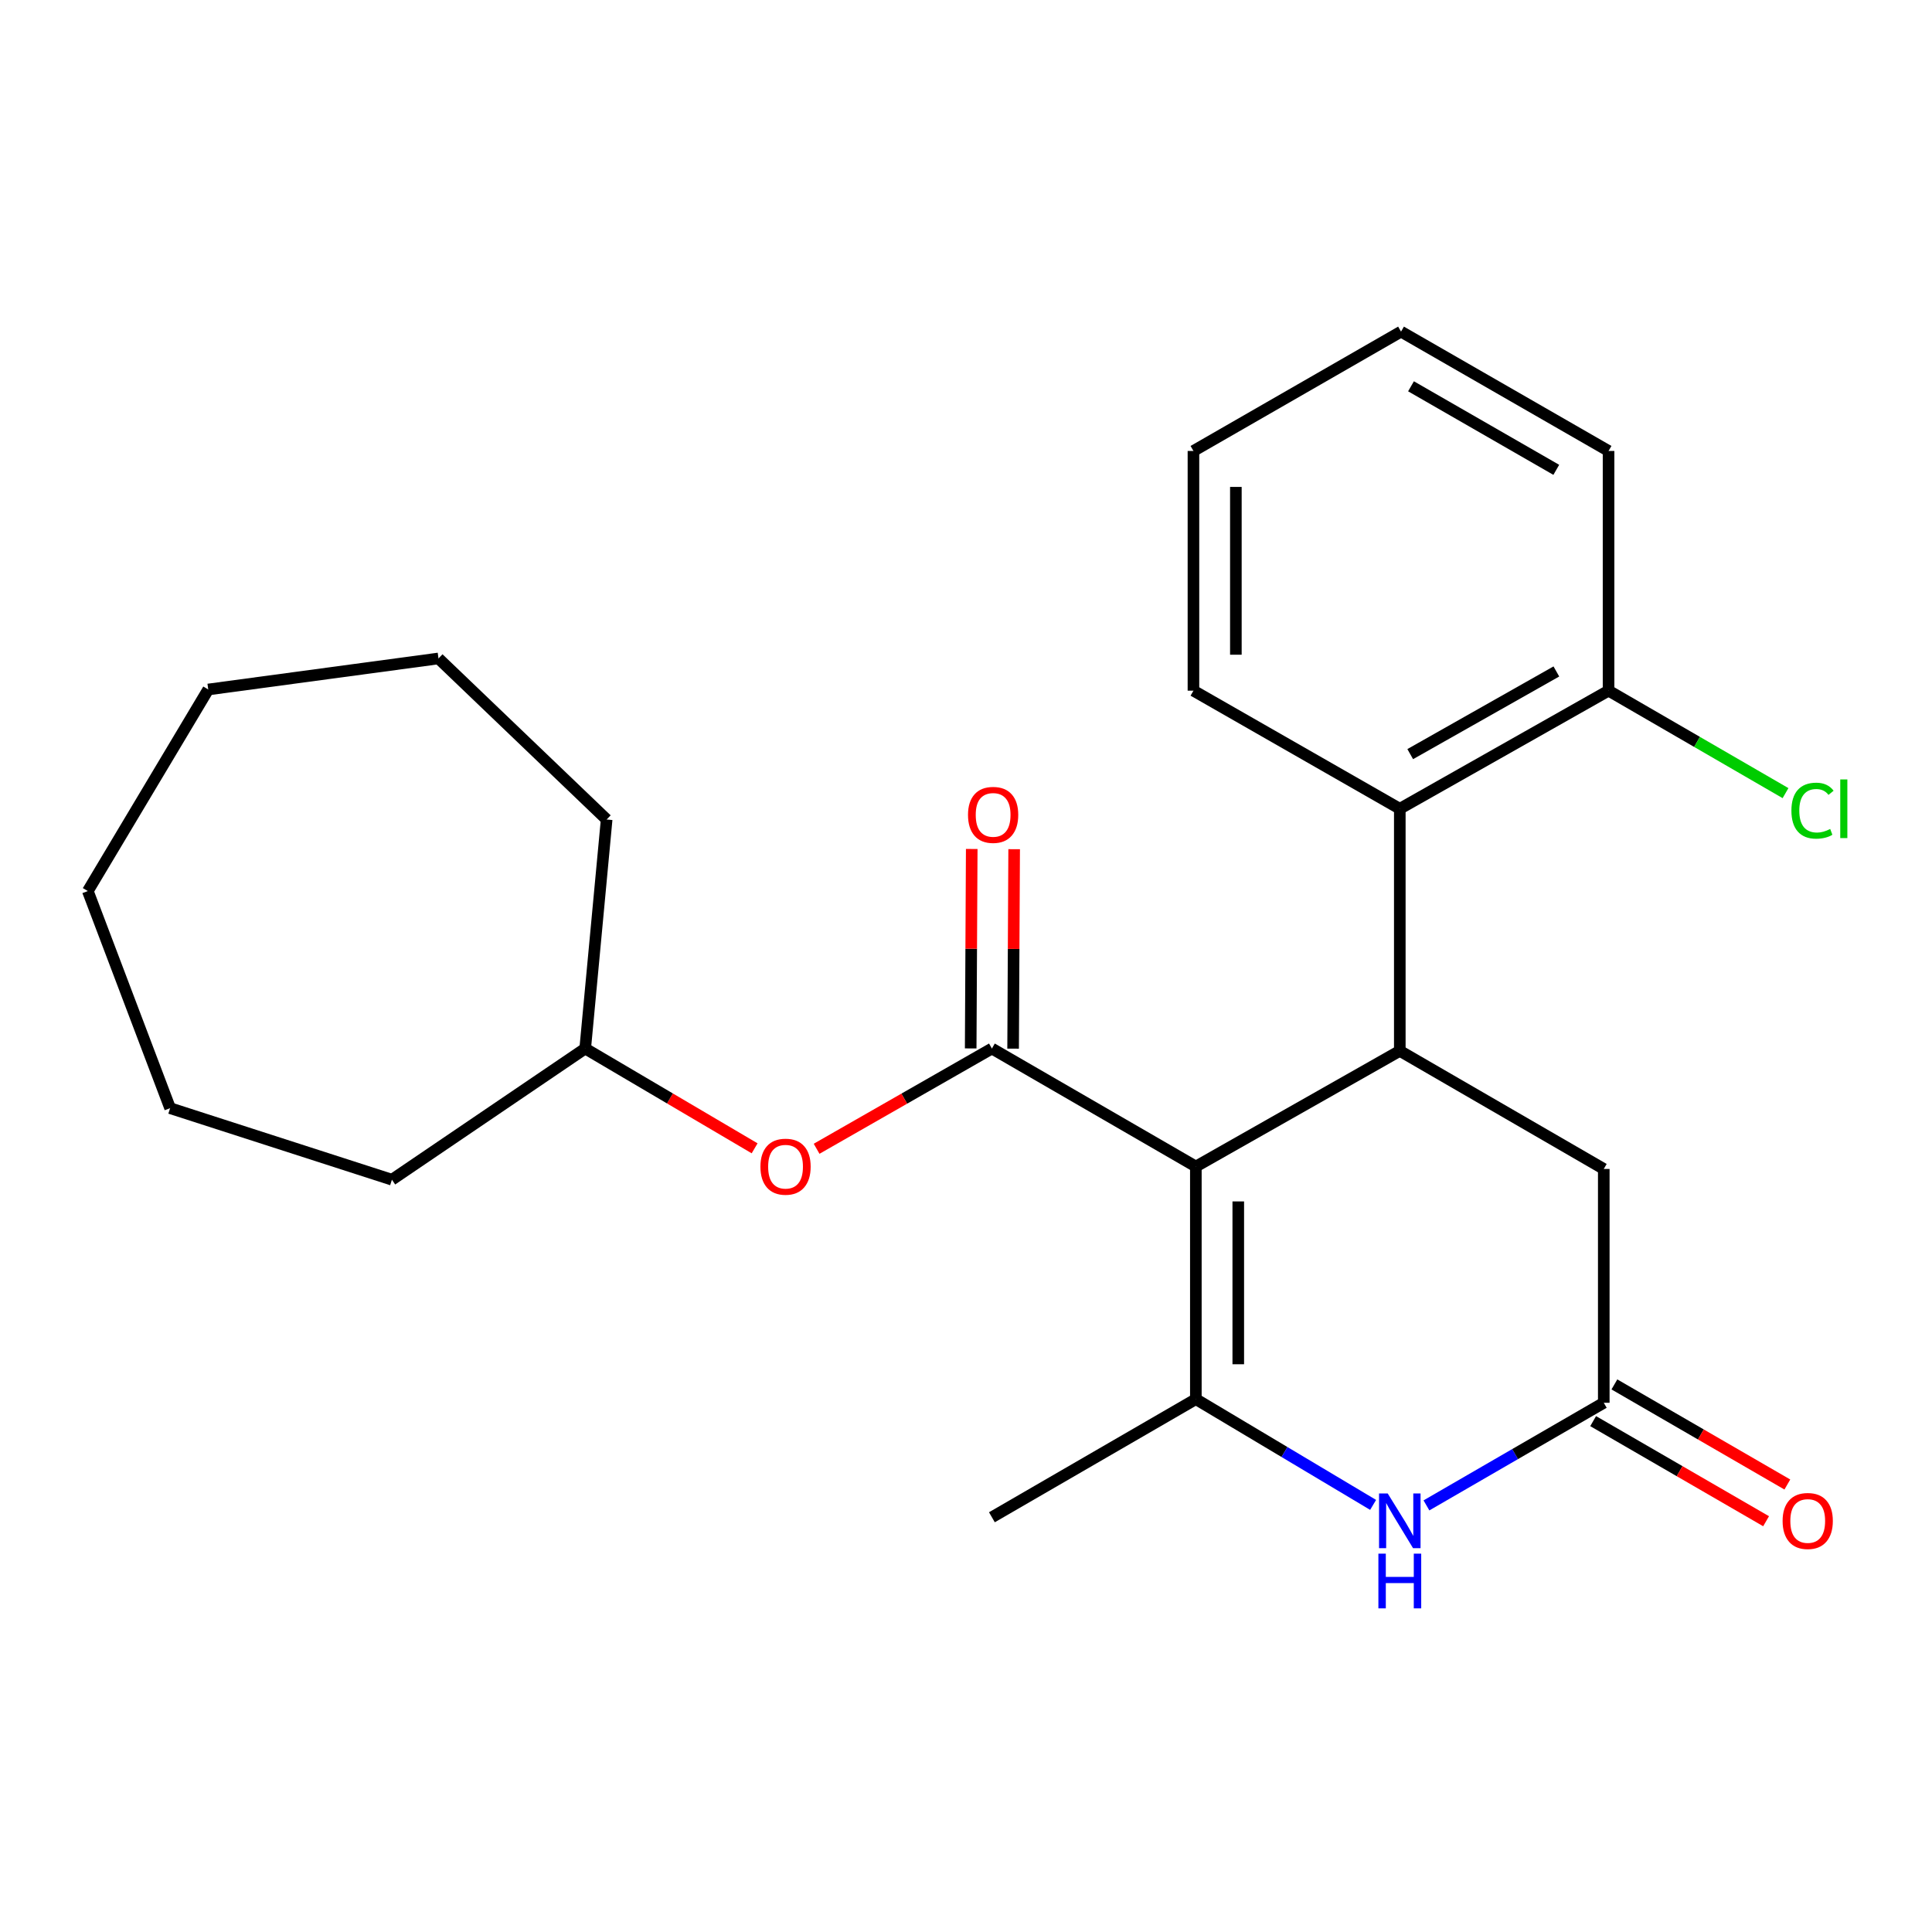 <?xml version='1.0' encoding='iso-8859-1'?>
<svg version='1.1' baseProfile='full'
              xmlns='http://www.w3.org/2000/svg'
                      xmlns:rdkit='http://www.rdkit.org/xml'
                      xmlns:xlink='http://www.w3.org/1999/xlink'
                  xml:space='preserve'
width='1000px' height='1000px' viewBox='0 0 1000 1000'>
<!-- END OF HEADER -->
<rect style='opacity:1.0;fill:#FFFFFF;stroke:none' width='1000' height='1000' x='0' y='0'> </rect>
<path class='bond-0' d='M 618.97,603.796 L 618.97,724.194' style='fill:none;fill-rule:evenodd;stroke:#000000;stroke-width:6px;stroke-linecap:butt;stroke-linejoin:miter;stroke-opacity:1' />
<path class='bond-0' d='M 640.927,621.856 L 640.927,706.134' style='fill:none;fill-rule:evenodd;stroke:#000000;stroke-width:6px;stroke-linecap:butt;stroke-linejoin:miter;stroke-opacity:1' />
<path class='bond-1' d='M 618.97,603.796 L 513.406,542.719' style='fill:none;fill-rule:evenodd;stroke:#000000;stroke-width:6px;stroke-linecap:butt;stroke-linejoin:miter;stroke-opacity:1' />
<path class='bond-2' d='M 618.97,603.796 L 724.534,543.927' style='fill:none;fill-rule:evenodd;stroke:#000000;stroke-width:6px;stroke-linecap:butt;stroke-linejoin:miter;stroke-opacity:1' />
<path class='bond-3' d='M 618.97,724.194 L 664.845,751.563' style='fill:none;fill-rule:evenodd;stroke:#000000;stroke-width:6px;stroke-linecap:butt;stroke-linejoin:miter;stroke-opacity:1' />
<path class='bond-3' d='M 664.845,751.563 L 710.721,778.932' style='fill:none;fill-rule:evenodd;stroke:#0000FF;stroke-width:6px;stroke-linecap:butt;stroke-linejoin:miter;stroke-opacity:1' />
<path class='bond-11' d='M 618.97,724.194 L 513.406,785.331' style='fill:none;fill-rule:evenodd;stroke:#000000;stroke-width:6px;stroke-linecap:butt;stroke-linejoin:miter;stroke-opacity:1' />
<path class='bond-6' d='M 513.406,542.719 L 468.04,568.661' style='fill:none;fill-rule:evenodd;stroke:#000000;stroke-width:6px;stroke-linecap:butt;stroke-linejoin:miter;stroke-opacity:1' />
<path class='bond-6' d='M 468.04,568.661 L 422.673,594.603' style='fill:none;fill-rule:evenodd;stroke:#FF0000;stroke-width:6px;stroke-linecap:butt;stroke-linejoin:miter;stroke-opacity:1' />
<path class='bond-8' d='M 524.384,542.777 L 524.655,491.16' style='fill:none;fill-rule:evenodd;stroke:#000000;stroke-width:6px;stroke-linecap:butt;stroke-linejoin:miter;stroke-opacity:1' />
<path class='bond-8' d='M 524.655,491.16 L 524.925,439.543' style='fill:none;fill-rule:evenodd;stroke:#FF0000;stroke-width:6px;stroke-linecap:butt;stroke-linejoin:miter;stroke-opacity:1' />
<path class='bond-8' d='M 502.427,542.662 L 502.698,491.045' style='fill:none;fill-rule:evenodd;stroke:#000000;stroke-width:6px;stroke-linecap:butt;stroke-linejoin:miter;stroke-opacity:1' />
<path class='bond-8' d='M 502.698,491.045 L 502.969,439.428' style='fill:none;fill-rule:evenodd;stroke:#FF0000;stroke-width:6px;stroke-linecap:butt;stroke-linejoin:miter;stroke-opacity:1' />
<path class='bond-5' d='M 724.534,543.927 L 724.534,418.614' style='fill:none;fill-rule:evenodd;stroke:#000000;stroke-width:6px;stroke-linecap:butt;stroke-linejoin:miter;stroke-opacity:1' />
<path class='bond-7' d='M 724.534,543.927 L 830.11,605.053' style='fill:none;fill-rule:evenodd;stroke:#000000;stroke-width:6px;stroke-linecap:butt;stroke-linejoin:miter;stroke-opacity:1' />
<path class='bond-24' d='M 738.324,779.193 L 784.217,752.632' style='fill:none;fill-rule:evenodd;stroke:#0000FF;stroke-width:6px;stroke-linecap:butt;stroke-linejoin:miter;stroke-opacity:1' />
<path class='bond-24' d='M 784.217,752.632 L 830.11,726.072' style='fill:none;fill-rule:evenodd;stroke:#000000;stroke-width:6px;stroke-linecap:butt;stroke-linejoin:miter;stroke-opacity:1' />
<path class='bond-4' d='M 830.11,726.072 L 830.11,605.053' style='fill:none;fill-rule:evenodd;stroke:#000000;stroke-width:6px;stroke-linecap:butt;stroke-linejoin:miter;stroke-opacity:1' />
<path class='bond-10' d='M 824.611,735.574 L 869.368,761.48' style='fill:none;fill-rule:evenodd;stroke:#000000;stroke-width:6px;stroke-linecap:butt;stroke-linejoin:miter;stroke-opacity:1' />
<path class='bond-10' d='M 869.368,761.48 L 914.126,787.386' style='fill:none;fill-rule:evenodd;stroke:#FF0000;stroke-width:6px;stroke-linecap:butt;stroke-linejoin:miter;stroke-opacity:1' />
<path class='bond-10' d='M 835.61,716.57 L 880.367,742.476' style='fill:none;fill-rule:evenodd;stroke:#000000;stroke-width:6px;stroke-linecap:butt;stroke-linejoin:miter;stroke-opacity:1' />
<path class='bond-10' d='M 880.367,742.476 L 925.125,768.382' style='fill:none;fill-rule:evenodd;stroke:#FF0000;stroke-width:6px;stroke-linecap:butt;stroke-linejoin:miter;stroke-opacity:1' />
<path class='bond-9' d='M 724.534,418.614 L 832.587,357.488' style='fill:none;fill-rule:evenodd;stroke:#000000;stroke-width:6px;stroke-linecap:butt;stroke-linejoin:miter;stroke-opacity:1' />
<path class='bond-9' d='M 729.931,390.334 L 805.568,347.546' style='fill:none;fill-rule:evenodd;stroke:#000000;stroke-width:6px;stroke-linecap:butt;stroke-linejoin:miter;stroke-opacity:1' />
<path class='bond-14' d='M 724.534,418.614 L 617.726,357.488' style='fill:none;fill-rule:evenodd;stroke:#000000;stroke-width:6px;stroke-linecap:butt;stroke-linejoin:miter;stroke-opacity:1' />
<path class='bond-13' d='M 390.589,594.367 L 346.744,568.543' style='fill:none;fill-rule:evenodd;stroke:#FF0000;stroke-width:6px;stroke-linecap:butt;stroke-linejoin:miter;stroke-opacity:1' />
<path class='bond-13' d='M 346.744,568.543 L 302.9,542.719' style='fill:none;fill-rule:evenodd;stroke:#000000;stroke-width:6px;stroke-linecap:butt;stroke-linejoin:miter;stroke-opacity:1' />
<path class='bond-12' d='M 832.587,357.488 L 878.384,384.007' style='fill:none;fill-rule:evenodd;stroke:#000000;stroke-width:6px;stroke-linecap:butt;stroke-linejoin:miter;stroke-opacity:1' />
<path class='bond-12' d='M 878.384,384.007 L 924.181,410.525' style='fill:none;fill-rule:evenodd;stroke:#00CC00;stroke-width:6px;stroke-linecap:butt;stroke-linejoin:miter;stroke-opacity:1' />
<path class='bond-15' d='M 832.587,357.488 L 832.587,233.419' style='fill:none;fill-rule:evenodd;stroke:#000000;stroke-width:6px;stroke-linecap:butt;stroke-linejoin:miter;stroke-opacity:1' />
<path class='bond-16' d='M 302.9,542.719 L 202.861,610.615' style='fill:none;fill-rule:evenodd;stroke:#000000;stroke-width:6px;stroke-linecap:butt;stroke-linejoin:miter;stroke-opacity:1' />
<path class='bond-17' d='M 302.9,542.719 L 314,424.176' style='fill:none;fill-rule:evenodd;stroke:#000000;stroke-width:6px;stroke-linecap:butt;stroke-linejoin:miter;stroke-opacity:1' />
<path class='bond-18' d='M 617.726,357.488 L 617.726,233.419' style='fill:none;fill-rule:evenodd;stroke:#000000;stroke-width:6px;stroke-linecap:butt;stroke-linejoin:miter;stroke-opacity:1' />
<path class='bond-18' d='M 639.683,338.878 L 639.683,252.03' style='fill:none;fill-rule:evenodd;stroke:#000000;stroke-width:6px;stroke-linecap:butt;stroke-linejoin:miter;stroke-opacity:1' />
<path class='bond-25' d='M 832.587,233.419 L 725.168,171.647' style='fill:none;fill-rule:evenodd;stroke:#000000;stroke-width:6px;stroke-linecap:butt;stroke-linejoin:miter;stroke-opacity:1' />
<path class='bond-25' d='M 805.528,243.188 L 730.335,199.947' style='fill:none;fill-rule:evenodd;stroke:#000000;stroke-width:6px;stroke-linecap:butt;stroke-linejoin:miter;stroke-opacity:1' />
<path class='bond-20' d='M 202.861,610.615 L 88.051,573.581' style='fill:none;fill-rule:evenodd;stroke:#000000;stroke-width:6px;stroke-linecap:butt;stroke-linejoin:miter;stroke-opacity:1' />
<path class='bond-21' d='M 314,424.176 L 226.965,340.813' style='fill:none;fill-rule:evenodd;stroke:#000000;stroke-width:6px;stroke-linecap:butt;stroke-linejoin:miter;stroke-opacity:1' />
<path class='bond-19' d='M 617.726,233.419 L 725.168,171.647' style='fill:none;fill-rule:evenodd;stroke:#000000;stroke-width:6px;stroke-linecap:butt;stroke-linejoin:miter;stroke-opacity:1' />
<path class='bond-22' d='M 88.051,573.581 L 45.455,461.21' style='fill:none;fill-rule:evenodd;stroke:#000000;stroke-width:6px;stroke-linecap:butt;stroke-linejoin:miter;stroke-opacity:1' />
<path class='bond-23' d='M 226.965,340.813 L 107.788,356.878' style='fill:none;fill-rule:evenodd;stroke:#000000;stroke-width:6px;stroke-linecap:butt;stroke-linejoin:miter;stroke-opacity:1' />
<path class='bond-26' d='M 45.455,461.21 L 107.788,356.878' style='fill:none;fill-rule:evenodd;stroke:#000000;stroke-width:6px;stroke-linecap:butt;stroke-linejoin:miter;stroke-opacity:1' />
<path  class='atom-4' d='M 718.274 773.013
L 727.554 788.013
Q 728.474 789.493, 729.954 792.173
Q 731.434 794.853, 731.514 795.013
L 731.514 773.013
L 735.274 773.013
L 735.274 801.333
L 731.394 801.333
L 721.434 784.933
Q 720.274 783.013, 719.034 780.813
Q 717.834 778.613, 717.474 777.933
L 717.474 801.333
L 713.794 801.333
L 713.794 773.013
L 718.274 773.013
' fill='#0000FF'/>
<path  class='atom-4' d='M 713.454 804.165
L 717.294 804.165
L 717.294 816.205
L 731.774 816.205
L 731.774 804.165
L 735.614 804.165
L 735.614 832.485
L 731.774 832.485
L 731.774 819.405
L 717.294 819.405
L 717.294 832.485
L 713.454 832.485
L 713.454 804.165
' fill='#0000FF'/>
<path  class='atom-7' d='M 393.597 603.876
Q 393.597 597.076, 396.957 593.276
Q 400.317 589.476, 406.597 589.476
Q 412.877 589.476, 416.237 593.276
Q 419.597 597.076, 419.597 603.876
Q 419.597 610.756, 416.197 614.676
Q 412.797 618.556, 406.597 618.556
Q 400.357 618.556, 396.957 614.676
Q 393.597 610.796, 393.597 603.876
M 406.597 615.356
Q 410.917 615.356, 413.237 612.476
Q 415.597 609.556, 415.597 603.876
Q 415.597 598.316, 413.237 595.516
Q 410.917 592.676, 406.597 592.676
Q 402.277 592.676, 399.917 595.476
Q 397.597 598.276, 397.597 603.876
Q 397.597 609.596, 399.917 612.476
Q 402.277 615.356, 406.597 615.356
' fill='#FF0000'/>
<path  class='atom-9' d='M 501.04 421.78
Q 501.04 414.98, 504.4 411.18
Q 507.76 407.38, 514.04 407.38
Q 520.32 407.38, 523.68 411.18
Q 527.04 414.98, 527.04 421.78
Q 527.04 428.66, 523.64 432.58
Q 520.24 436.46, 514.04 436.46
Q 507.8 436.46, 504.4 432.58
Q 501.04 428.7, 501.04 421.78
M 514.04 433.26
Q 518.36 433.26, 520.68 430.38
Q 523.04 427.46, 523.04 421.78
Q 523.04 416.22, 520.68 413.42
Q 518.36 410.58, 514.04 410.58
Q 509.72 410.58, 507.36 413.38
Q 505.04 416.18, 505.04 421.78
Q 505.04 427.5, 507.36 430.38
Q 509.72 433.26, 514.04 433.26
' fill='#FF0000'/>
<path  class='atom-11' d='M 922.674 787.253
Q 922.674 780.453, 926.034 776.653
Q 929.394 772.853, 935.674 772.853
Q 941.954 772.853, 945.314 776.653
Q 948.674 780.453, 948.674 787.253
Q 948.674 794.133, 945.274 798.053
Q 941.874 801.933, 935.674 801.933
Q 929.434 801.933, 926.034 798.053
Q 922.674 794.173, 922.674 787.253
M 935.674 798.733
Q 939.994 798.733, 942.314 795.853
Q 944.674 792.933, 944.674 787.253
Q 944.674 781.693, 942.314 778.893
Q 939.994 776.053, 935.674 776.053
Q 931.354 776.053, 928.994 778.853
Q 926.674 781.653, 926.674 787.253
Q 926.674 792.973, 928.994 795.853
Q 931.354 798.733, 935.674 798.733
' fill='#FF0000'/>
<path  class='atom-13' d='M 927.231 419.594
Q 927.231 412.554, 930.511 408.874
Q 933.831 405.154, 940.111 405.154
Q 945.951 405.154, 949.071 409.274
L 946.431 411.434
Q 944.151 408.434, 940.111 408.434
Q 935.831 408.434, 933.551 411.314
Q 931.311 414.154, 931.311 419.594
Q 931.311 425.194, 933.631 428.074
Q 935.991 430.954, 940.551 430.954
Q 943.671 430.954, 947.311 429.074
L 948.431 432.074
Q 946.951 433.034, 944.711 433.594
Q 942.471 434.154, 939.991 434.154
Q 933.831 434.154, 930.511 430.394
Q 927.231 426.634, 927.231 419.594
' fill='#00CC00'/>
<path  class='atom-13' d='M 952.511 403.434
L 956.191 403.434
L 956.191 433.794
L 952.511 433.794
L 952.511 403.434
' fill='#00CC00'/>
</svg>
